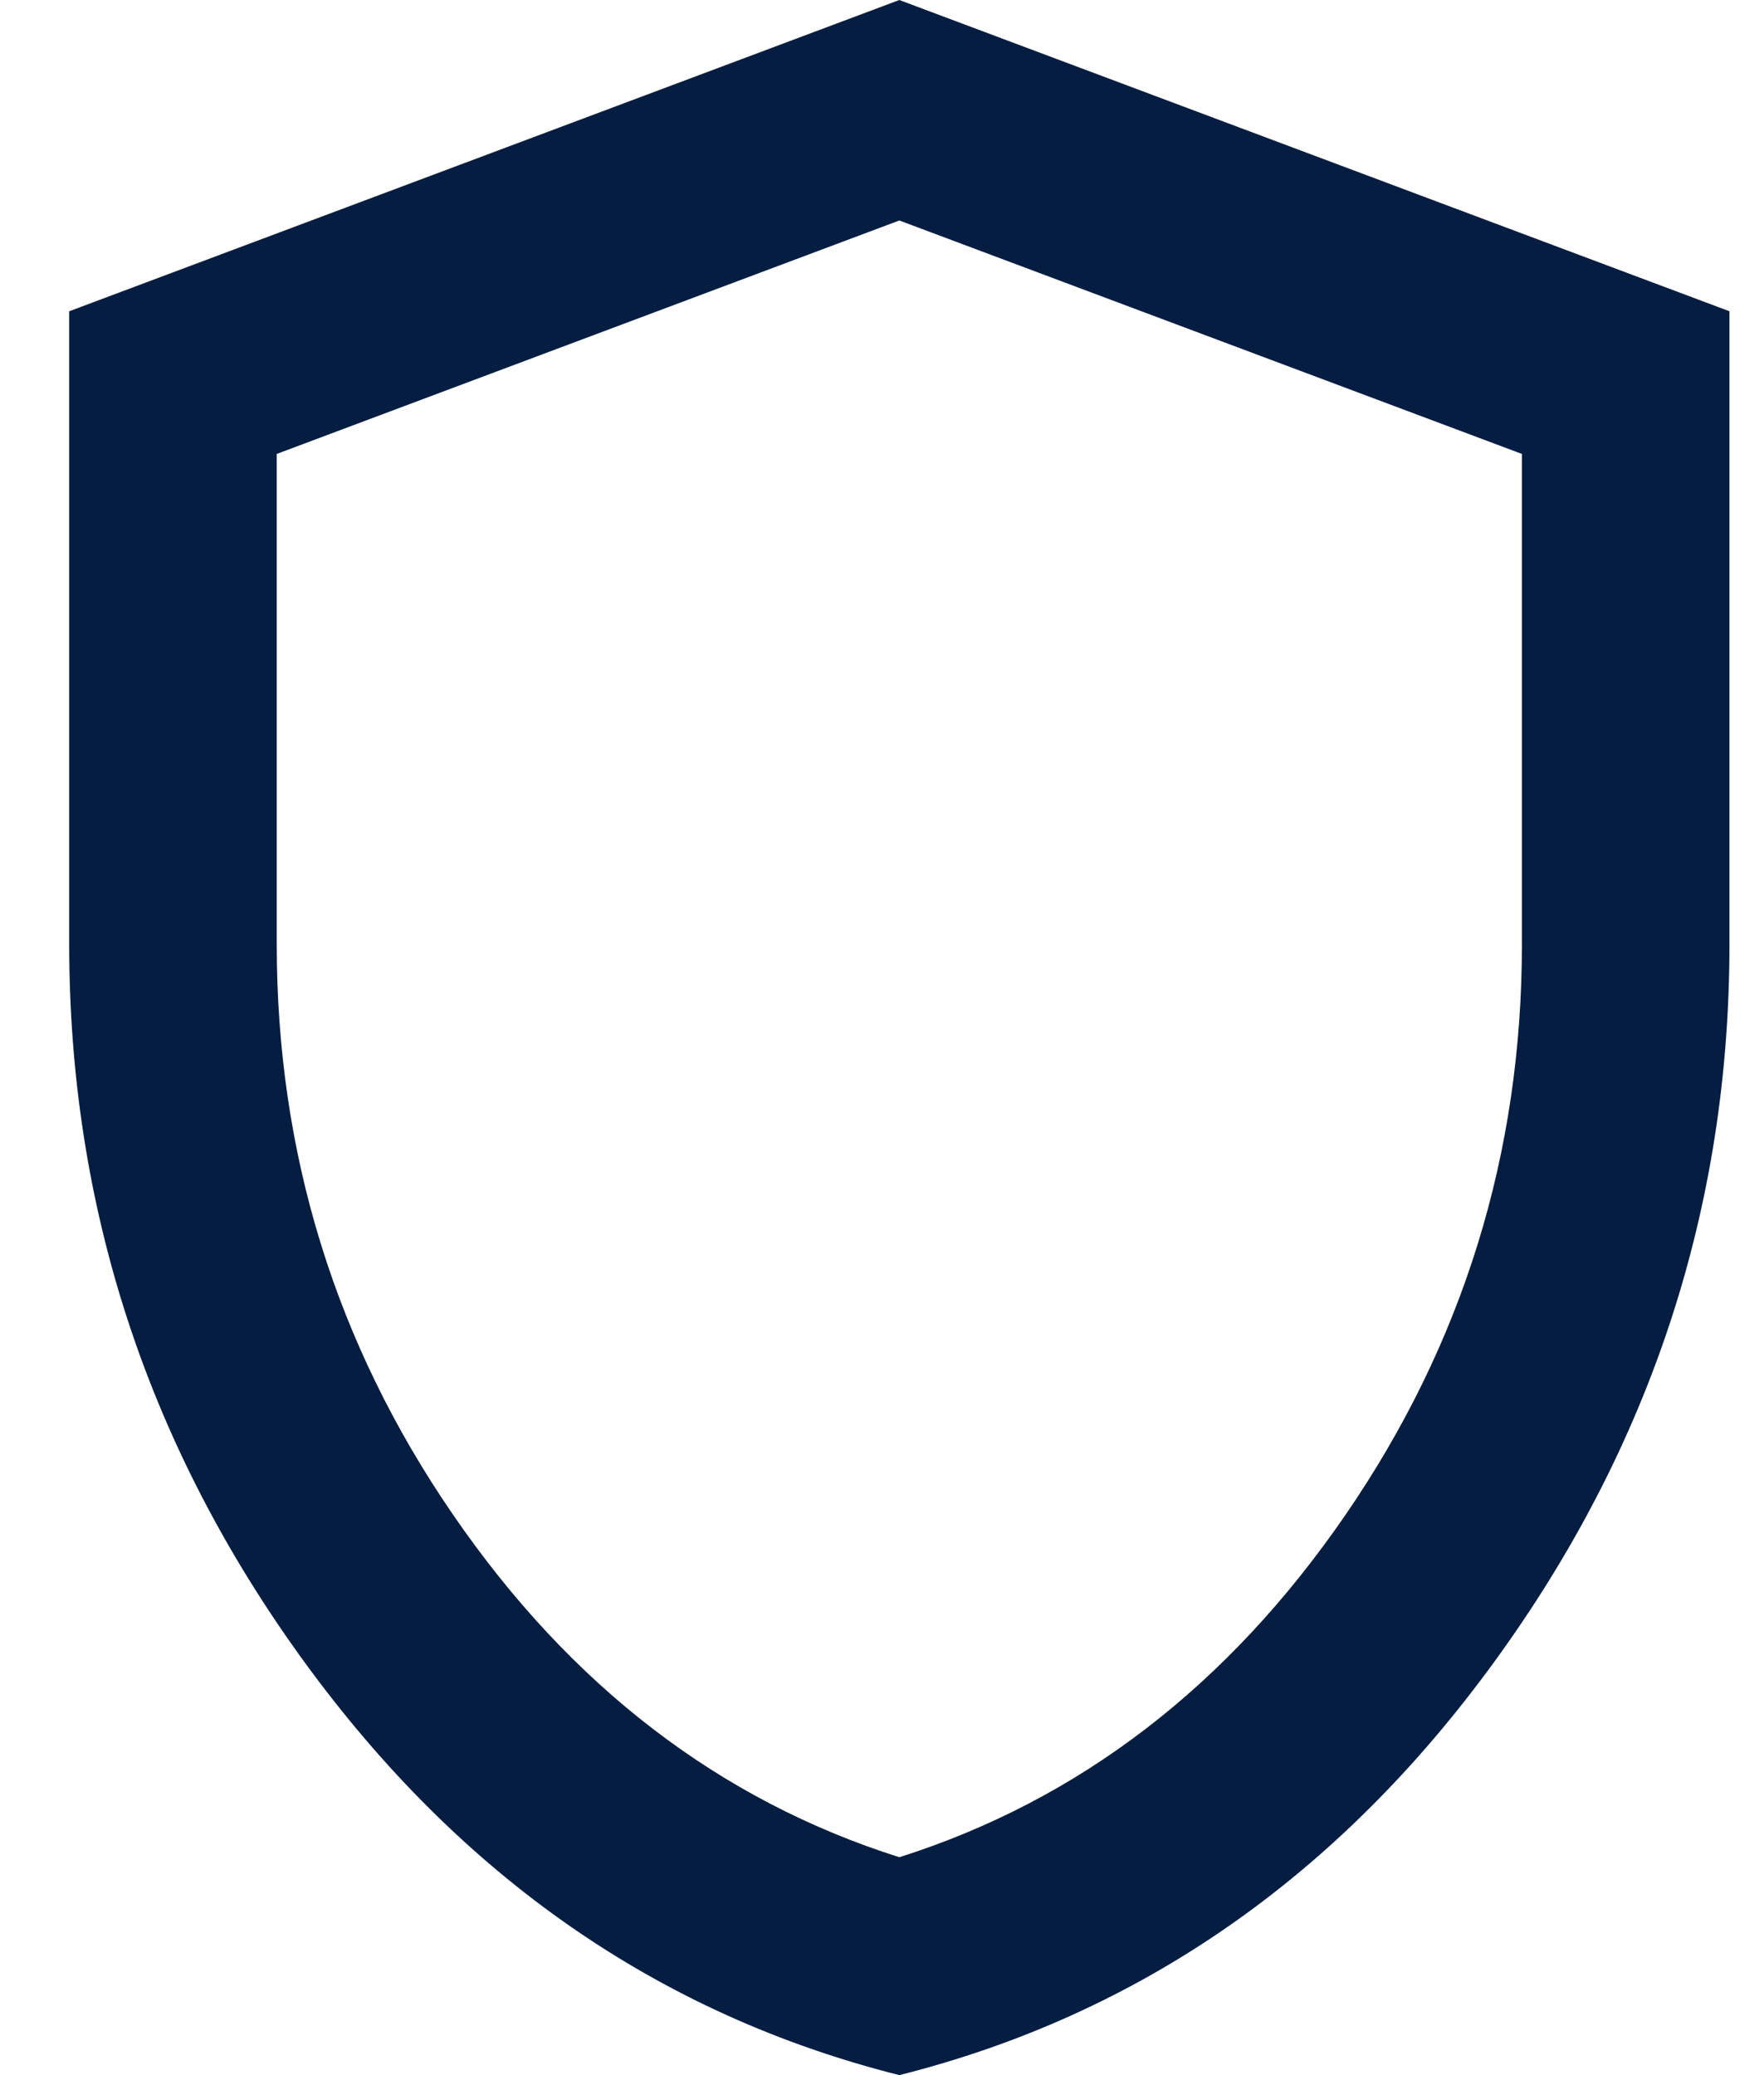 <?xml version="1.0" encoding="UTF-8"?> <svg xmlns="http://www.w3.org/2000/svg" width="17" height="20" viewBox="0 0 17 20" fill="none"><path d="M8.667 20C6.35 19.417 4.438 18.087 2.929 16.012C1.421 13.938 0.667 11.633 0.667 9.1V3L8.667 0L16.667 3V9.1C16.667 11.633 15.912 13.938 14.404 16.012C12.896 18.087 10.983 19.417 8.667 20ZM8.667 17.9C10.4 17.35 11.833 16.25 12.967 14.6C14.1 12.95 14.667 11.117 14.667 9.1V4.375L8.667 2.125L2.667 4.375V9.1C2.667 11.117 3.233 12.95 4.367 14.6C5.5 16.25 6.933 17.35 8.667 17.9Z" fill="#051D40"></path></svg> 